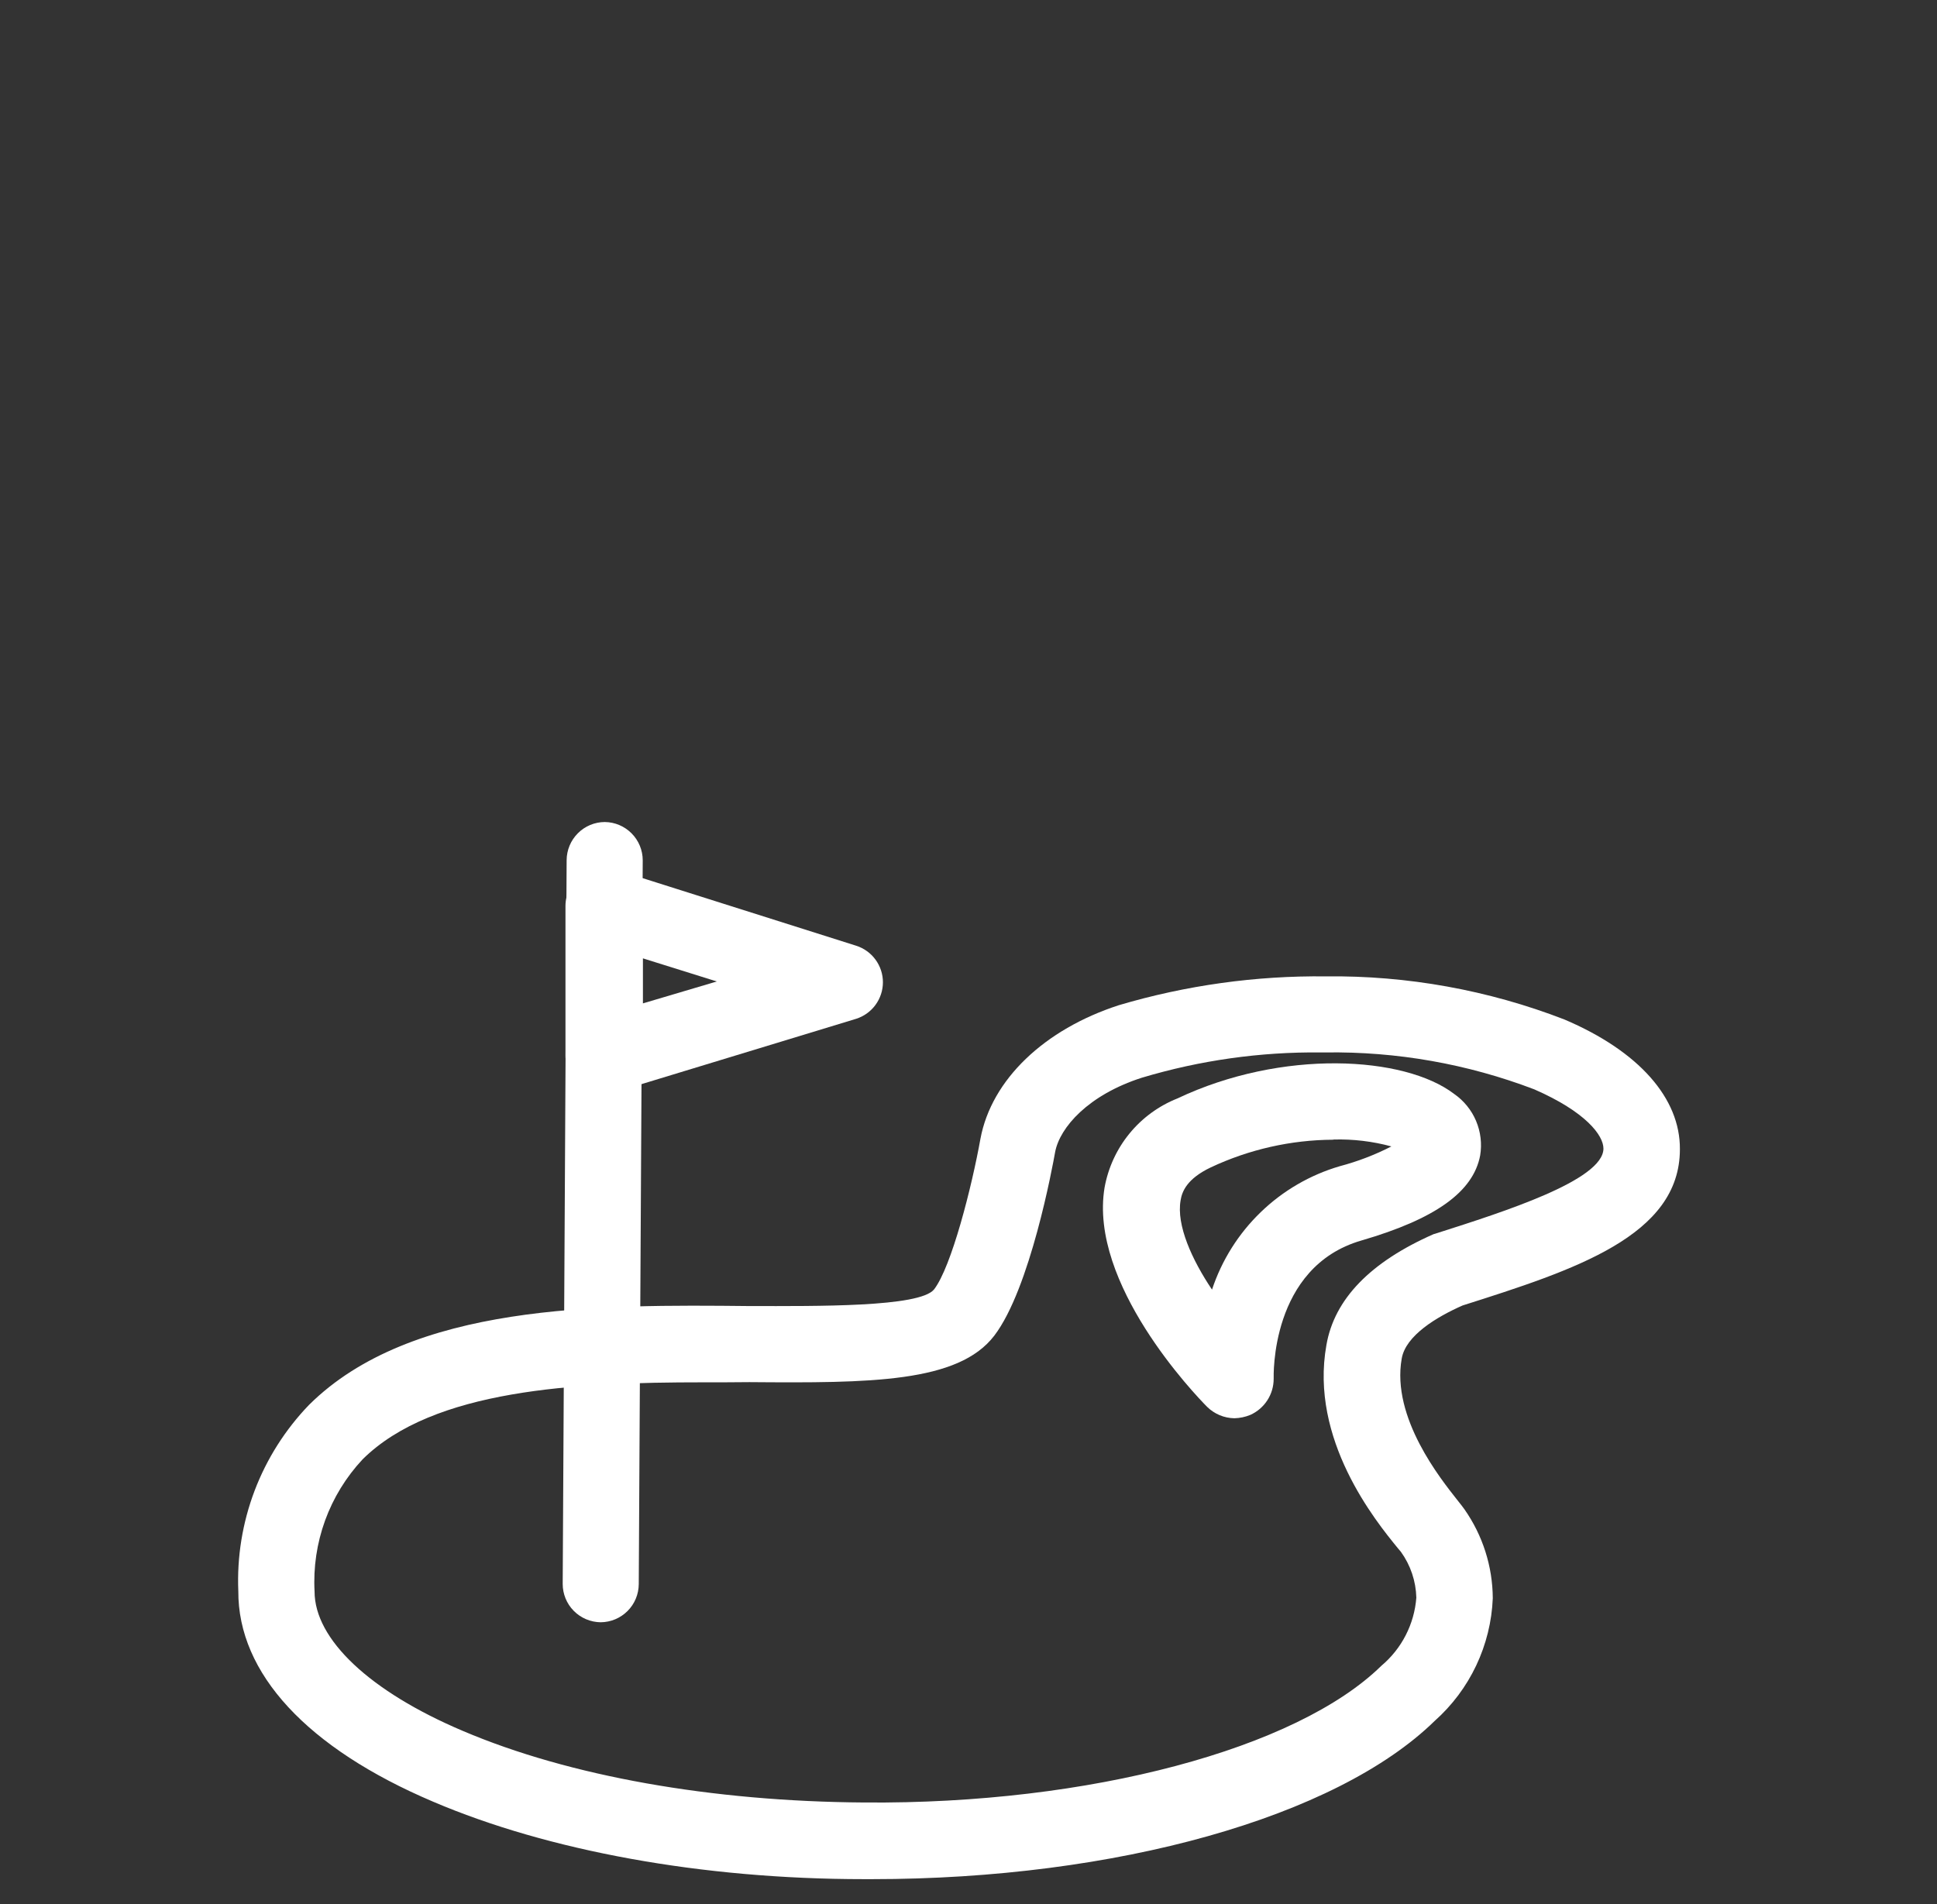 <svg width="60" height="59" viewBox="0 0 60 59" fill="none" xmlns="http://www.w3.org/2000/svg">
<rect x="0" y="0" width="60" height="59" fill="#333333" stroke="none"/>
<path d="M18.605 50.263C18.292 50.259 17.993 50.133 17.773 49.91C17.553 49.688 17.43 49.388 17.43 49.075V49.075L17.552 26.65C17.554 26.337 17.679 26.038 17.9 25.817C18.121 25.595 18.421 25.47 18.733 25.469V25.469C19.046 25.472 19.345 25.599 19.565 25.821C19.785 26.043 19.909 26.343 19.909 26.656V26.656L19.786 49.081C19.784 49.394 19.66 49.694 19.438 49.915C19.217 50.136 18.918 50.261 18.605 50.263V50.263Z" fill="white"/>
<path d="M18.691 33.904C18.436 33.903 18.189 33.819 17.987 33.665C17.841 33.551 17.722 33.405 17.641 33.239C17.559 33.072 17.516 32.889 17.516 32.704V28.065C17.517 27.878 17.561 27.695 17.646 27.529C17.732 27.363 17.854 27.22 18.005 27.11C18.155 27 18.328 26.928 18.511 26.898C18.694 26.868 18.881 26.882 19.058 26.939L26.519 29.301C26.759 29.377 26.97 29.528 27.119 29.732C27.268 29.935 27.349 30.181 27.349 30.433C27.349 30.686 27.268 30.932 27.119 31.135C26.97 31.339 26.759 31.49 26.519 31.566L19.04 33.843C18.928 33.884 18.81 33.905 18.691 33.904ZM19.915 29.693V31.088L22.204 30.409L19.915 29.693Z" fill="white"/>
<path d="M27.01 58.222H26.765C21.734 58.222 16.972 57.34 13.416 55.822C9.512 54.164 7.369 51.844 7.382 49.298C7.338 48.238 7.51 47.18 7.886 46.188C8.263 45.196 8.837 44.291 9.573 43.527C12.743 40.381 18.545 40.417 23.233 40.466C25.314 40.466 28.479 40.503 28.932 39.952C29.476 39.248 30.107 36.751 30.37 35.282C30.713 33.446 32.353 31.892 34.654 31.145C36.736 30.528 38.898 30.227 41.069 30.251C43.593 30.222 46.101 30.675 48.456 31.586C50.775 32.571 52.048 34.034 52.036 35.607C52.036 38.294 48.774 39.346 45.304 40.448C44.502 40.803 43.541 41.378 43.419 42.094C43.094 43.931 44.643 45.84 45.132 46.464C45.243 46.605 45.322 46.703 45.359 46.758C45.927 47.567 46.235 48.53 46.24 49.519C46.211 50.24 46.036 50.949 45.727 51.602C45.418 52.255 44.98 52.839 44.441 53.319C41.387 56.306 34.569 58.222 27.01 58.222ZM21.759 42.829C17.829 42.829 13.422 43.043 11.231 45.216C10.72 45.763 10.325 46.407 10.069 47.111C9.814 47.815 9.703 48.563 9.744 49.31C9.744 50.791 11.452 52.407 14.341 53.631C17.633 55.033 22.052 55.816 26.771 55.847C33.748 55.908 40.169 54.182 42.788 51.612C43.1 51.35 43.357 51.028 43.543 50.665C43.729 50.303 43.841 49.907 43.872 49.5C43.859 48.99 43.693 48.495 43.394 48.08L43.296 47.964C42.611 47.125 40.56 44.604 41.087 41.672C41.332 40.252 42.446 39.102 44.404 38.239L44.526 38.202C46.577 37.547 49.661 36.568 49.668 35.588C49.668 35.172 49.111 34.444 47.526 33.752C45.459 32.963 43.262 32.575 41.05 32.608H40.915C39.038 32.588 37.169 32.852 35.37 33.391C33.712 33.924 32.83 34.927 32.684 35.692C32.61 36.109 31.912 39.928 30.798 41.384C29.684 42.841 26.955 42.853 23.215 42.823C22.744 42.829 22.248 42.829 21.759 42.829V42.829Z" fill="white"/>
<path d="M38.235 43.942C37.921 43.937 37.621 43.812 37.396 43.593C37.017 43.213 33.724 39.774 34.214 36.799C34.324 36.184 34.589 35.607 34.984 35.123C35.379 34.639 35.891 34.264 36.472 34.033C39.716 32.496 43.504 32.717 45.041 33.892C45.343 34.101 45.579 34.391 45.722 34.729C45.865 35.067 45.909 35.439 45.849 35.801C45.634 36.928 44.465 37.766 42.176 38.433C39.336 39.253 39.453 42.663 39.453 42.718C39.453 42.954 39.386 43.186 39.257 43.385C39.129 43.583 38.946 43.741 38.73 43.838C38.573 43.903 38.405 43.938 38.235 43.942V43.942ZM41.295 35.312C39.985 35.319 38.692 35.612 37.506 36.169C36.76 36.524 36.613 36.922 36.57 37.191C36.435 37.956 36.919 39.027 37.543 39.957C37.844 39.047 38.362 38.223 39.052 37.557C39.742 36.89 40.583 36.401 41.503 36.132C42.056 35.986 42.591 35.78 43.1 35.52C42.518 35.362 41.916 35.29 41.313 35.306L41.295 35.312Z" fill="white"/>
</svg>
